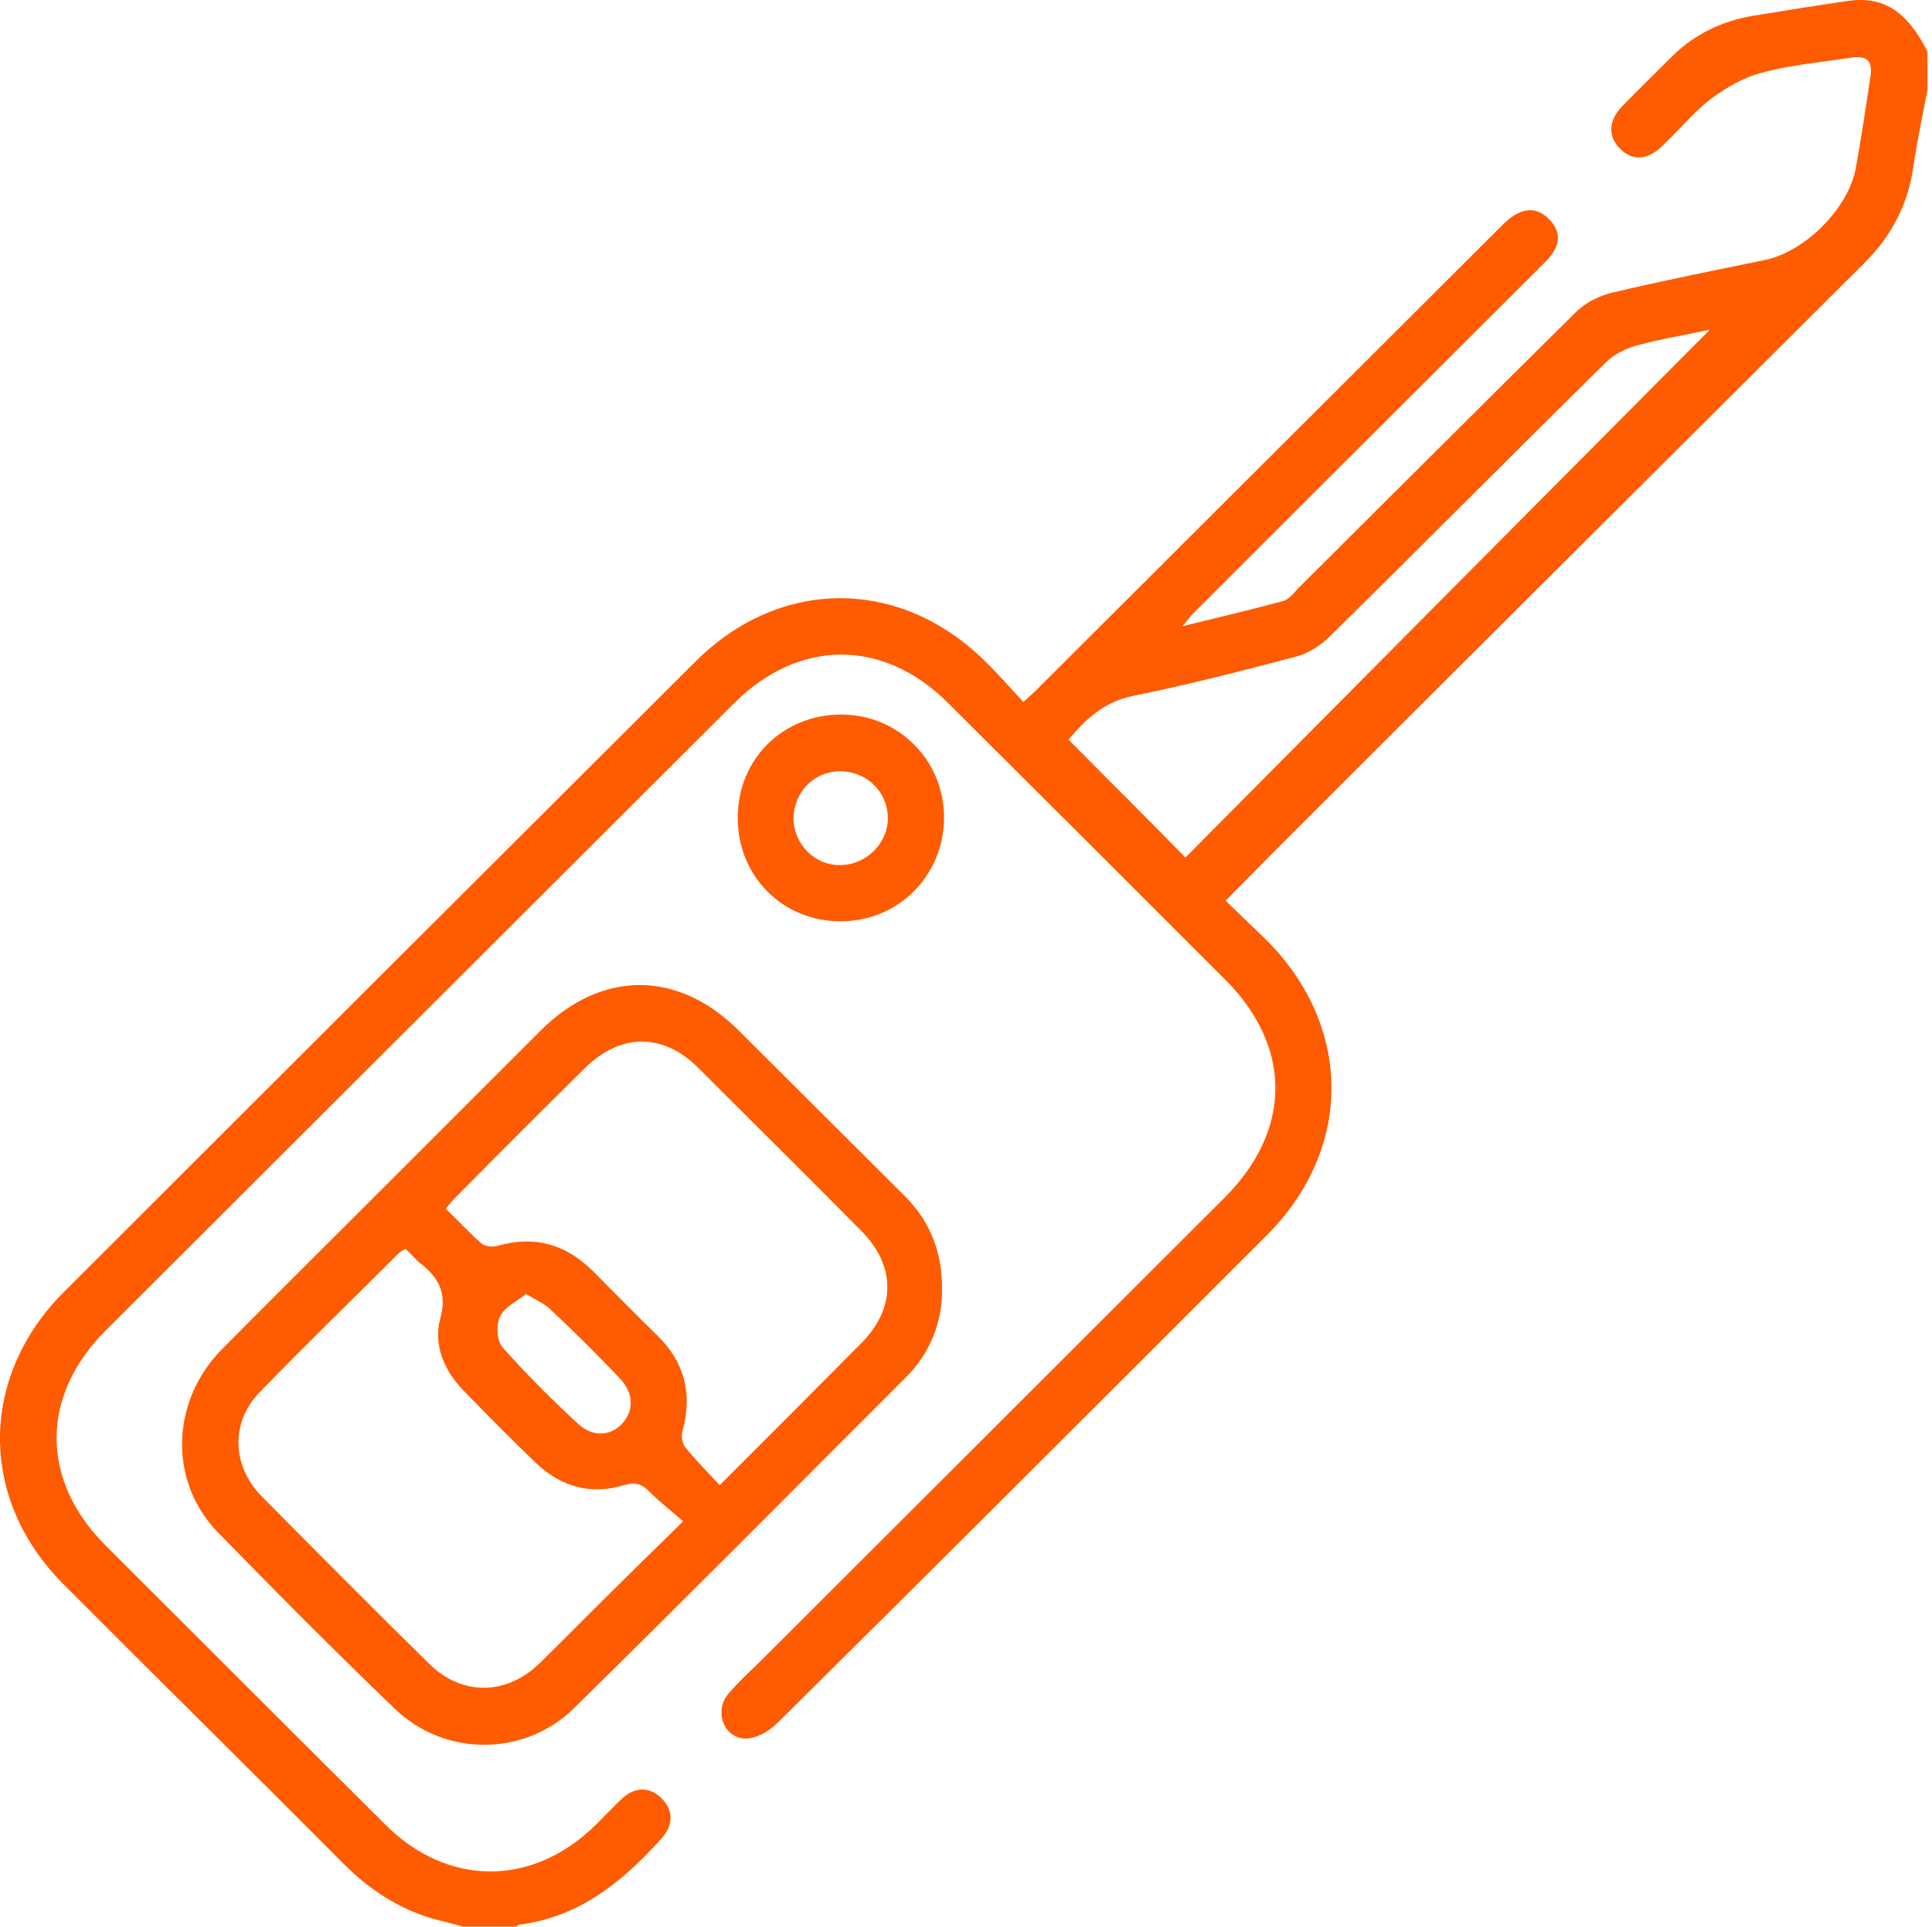 <?xml version="1.0" encoding="UTF-8"?> <svg xmlns="http://www.w3.org/2000/svg" width="385" height="384" viewBox="0 0 385 384" fill="none"> <g clip-path="url(#clip0_2_11)"> <path d="M92.325 384.018C90.225 383.418 88.025 382.918 85.925 382.318C79.225 380.318 73.525 376.518 68.625 371.618C50.025 352.918 31.225 334.418 12.625 315.718C-4.275 298.818 -4.175 274.418 12.725 257.518C54.625 215.618 96.525 173.818 138.525 131.918C155.425 115.018 179.325 115.018 196.325 131.818C198.925 134.318 201.325 137.118 203.925 139.918C205.325 138.618 206.325 137.818 207.225 136.818C237.425 106.718 267.525 76.618 297.725 46.518C298.325 45.918 298.925 45.318 299.625 44.618C303.025 41.318 306.125 41.018 308.725 43.718C311.325 46.418 311.025 49.218 307.625 52.518C291.125 69.018 274.525 85.518 258.025 102.018C251.225 108.818 244.425 115.618 237.625 122.418C237.125 122.918 236.725 123.518 235.625 124.818C242.925 123.018 249.325 121.518 255.625 119.818C256.825 119.518 257.825 118.218 258.725 117.218C277.125 98.918 295.525 80.518 314.025 62.218C315.925 60.318 318.725 58.918 321.325 58.318C331.425 55.918 341.525 53.918 351.725 51.818C359.825 50.118 368.425 41.418 369.825 33.418C370.925 27.418 371.825 21.318 372.725 15.318C373.225 12.018 372.025 11.018 368.725 11.518C362.825 12.418 356.825 12.918 351.025 14.518C347.425 15.418 343.925 17.518 340.925 19.718C337.425 22.418 334.525 26.018 331.225 29.118C328.225 32.018 325.225 32.118 322.725 29.518C320.425 27.118 320.525 24.018 323.225 21.218C326.525 17.818 329.925 14.518 333.325 11.118C337.825 6.718 343.325 4.118 349.525 3.118C355.725 2.118 361.825 1.118 368.025 0.218C375.225 -0.882 380.025 2.118 384.225 10.518C384.225 12.818 384.225 15.018 384.225 17.218C383.225 22.418 382.125 27.718 381.325 32.918C380.325 40.518 377.025 46.918 371.625 52.318C335.225 88.618 298.825 124.818 262.525 161.118C256.525 167.118 250.525 173.118 244.225 179.518C247.025 182.218 249.725 184.818 252.425 187.418C269.625 204.718 269.625 229.018 252.425 246.218C220.025 278.618 187.525 311.118 154.925 343.418C153.325 345.018 150.725 346.518 148.625 346.518C144.225 346.518 142.225 341.018 145.125 337.618C147.325 335.018 149.825 332.818 152.225 330.418C182.825 299.818 213.425 269.318 244.025 238.718C257.525 225.218 257.525 208.518 244.025 195.118C225.625 176.718 207.225 158.318 188.825 140.018C175.925 127.218 159.225 127.318 146.325 140.118C104.525 181.818 62.825 223.518 21.025 265.218C8.025 278.218 8.025 295.018 21.025 308.018C39.625 326.618 58.125 345.118 76.725 363.618C89.225 376.118 106.125 376.118 118.725 363.718C120.525 361.918 122.225 360.118 124.025 358.418C126.525 356.118 129.425 356.118 131.725 358.318C134.125 360.618 134.325 363.618 131.925 366.318C124.225 374.918 115.525 382.118 103.425 383.618C103.225 383.618 103.025 383.918 102.825 384.018C99.325 384.018 95.825 384.018 92.325 384.018ZM340.725 65.718C336.025 66.718 331.125 67.518 326.325 68.818C324.025 69.418 321.625 70.618 320.025 72.218C301.525 90.418 283.225 108.918 264.725 127.118C262.925 128.818 260.525 130.318 258.125 130.918C247.425 133.718 236.625 136.518 225.725 138.718C219.825 139.918 216.225 143.518 212.925 147.418C220.825 155.418 228.625 163.118 236.225 170.918C270.925 135.918 305.725 100.918 340.725 65.718Z" fill="#FF5B00"></path> <path d="M187.725 257.218C187.725 263.518 185.425 269.618 180.525 274.518C158.525 296.518 136.625 318.618 114.425 340.418C104.625 350.118 88.725 350.218 78.725 340.618C66.725 329.118 55.025 317.318 43.425 305.418C33.525 295.218 34.025 279.318 44.225 268.918C55.225 257.818 66.325 246.818 77.325 235.818C87.525 225.618 97.625 215.518 107.825 205.318C119.925 193.318 135.125 193.318 147.225 205.418C158.025 216.218 168.825 226.918 179.625 237.718C185.125 242.918 187.825 249.218 187.725 257.218ZM80.825 248.918C80.425 249.118 80.025 249.318 79.725 249.518C70.325 258.918 60.825 268.118 51.625 277.618C45.925 283.518 46.225 292.218 52.125 298.218C63.225 309.418 74.325 320.618 85.525 331.618C92.125 338.118 101.025 337.918 107.625 331.418C113.325 325.818 118.925 320.118 124.625 314.518C128.225 310.918 131.925 307.418 136.125 303.218C133.625 301.018 131.425 299.318 129.525 297.418C128.025 295.818 126.725 295.318 124.325 296.018C117.725 298.018 111.725 296.318 106.725 291.518C101.825 286.818 97.125 282.018 92.425 277.218C88.525 273.218 86.325 268.118 87.725 262.818C89.225 257.518 87.225 254.418 83.425 251.518C82.625 250.818 81.825 249.818 80.825 248.918ZM143.425 296.018C153.225 286.218 162.525 276.918 171.725 267.618C178.525 260.718 178.525 252.318 171.725 245.418C160.925 234.518 150.025 223.718 139.125 212.818C132.125 205.818 123.625 205.918 116.625 212.818C108.025 221.318 99.425 229.918 90.925 238.518C90.225 239.218 89.625 239.918 88.825 240.918C91.325 243.318 93.525 245.718 95.925 247.818C96.625 248.418 98.125 248.618 99.125 248.318C106.425 246.218 112.625 247.918 118.025 253.218C122.325 257.518 126.625 261.918 131.025 266.218C136.425 271.518 138.025 277.818 136.025 285.118C135.725 286.118 135.925 287.618 136.525 288.418C138.525 290.918 140.925 293.318 143.425 296.018ZM104.825 257.918C102.925 259.418 100.525 260.518 99.625 262.418C98.825 264.118 99.025 267.218 100.125 268.518C104.825 273.818 109.925 278.918 115.125 283.718C118.125 286.518 121.625 286.218 123.925 283.818C126.425 281.118 126.325 277.518 123.325 274.518C118.925 269.918 114.425 265.418 109.725 261.018C108.525 259.818 106.825 259.118 104.825 257.918Z" fill="#FF5B00"></path> <path d="M147.025 162.918C147.025 151.218 156.125 142.318 167.825 142.418C179.225 142.518 188.225 151.718 188.125 163.118C188.025 174.518 179.025 183.618 167.625 183.618C156.025 183.718 146.925 174.618 147.025 162.918ZM158.125 163.218C158.225 168.318 162.425 172.518 167.425 172.418C172.625 172.418 177.025 168.018 176.925 162.918C176.825 157.618 172.525 153.618 167.125 153.718C162.025 153.918 158.125 158.018 158.125 163.218Z" fill="#FF5B00"></path> </g> <defs> <clipPath id="clip0_2_11"> <rect width="384.1" height="384" fill="white"></rect> </clipPath> </defs> </svg> 